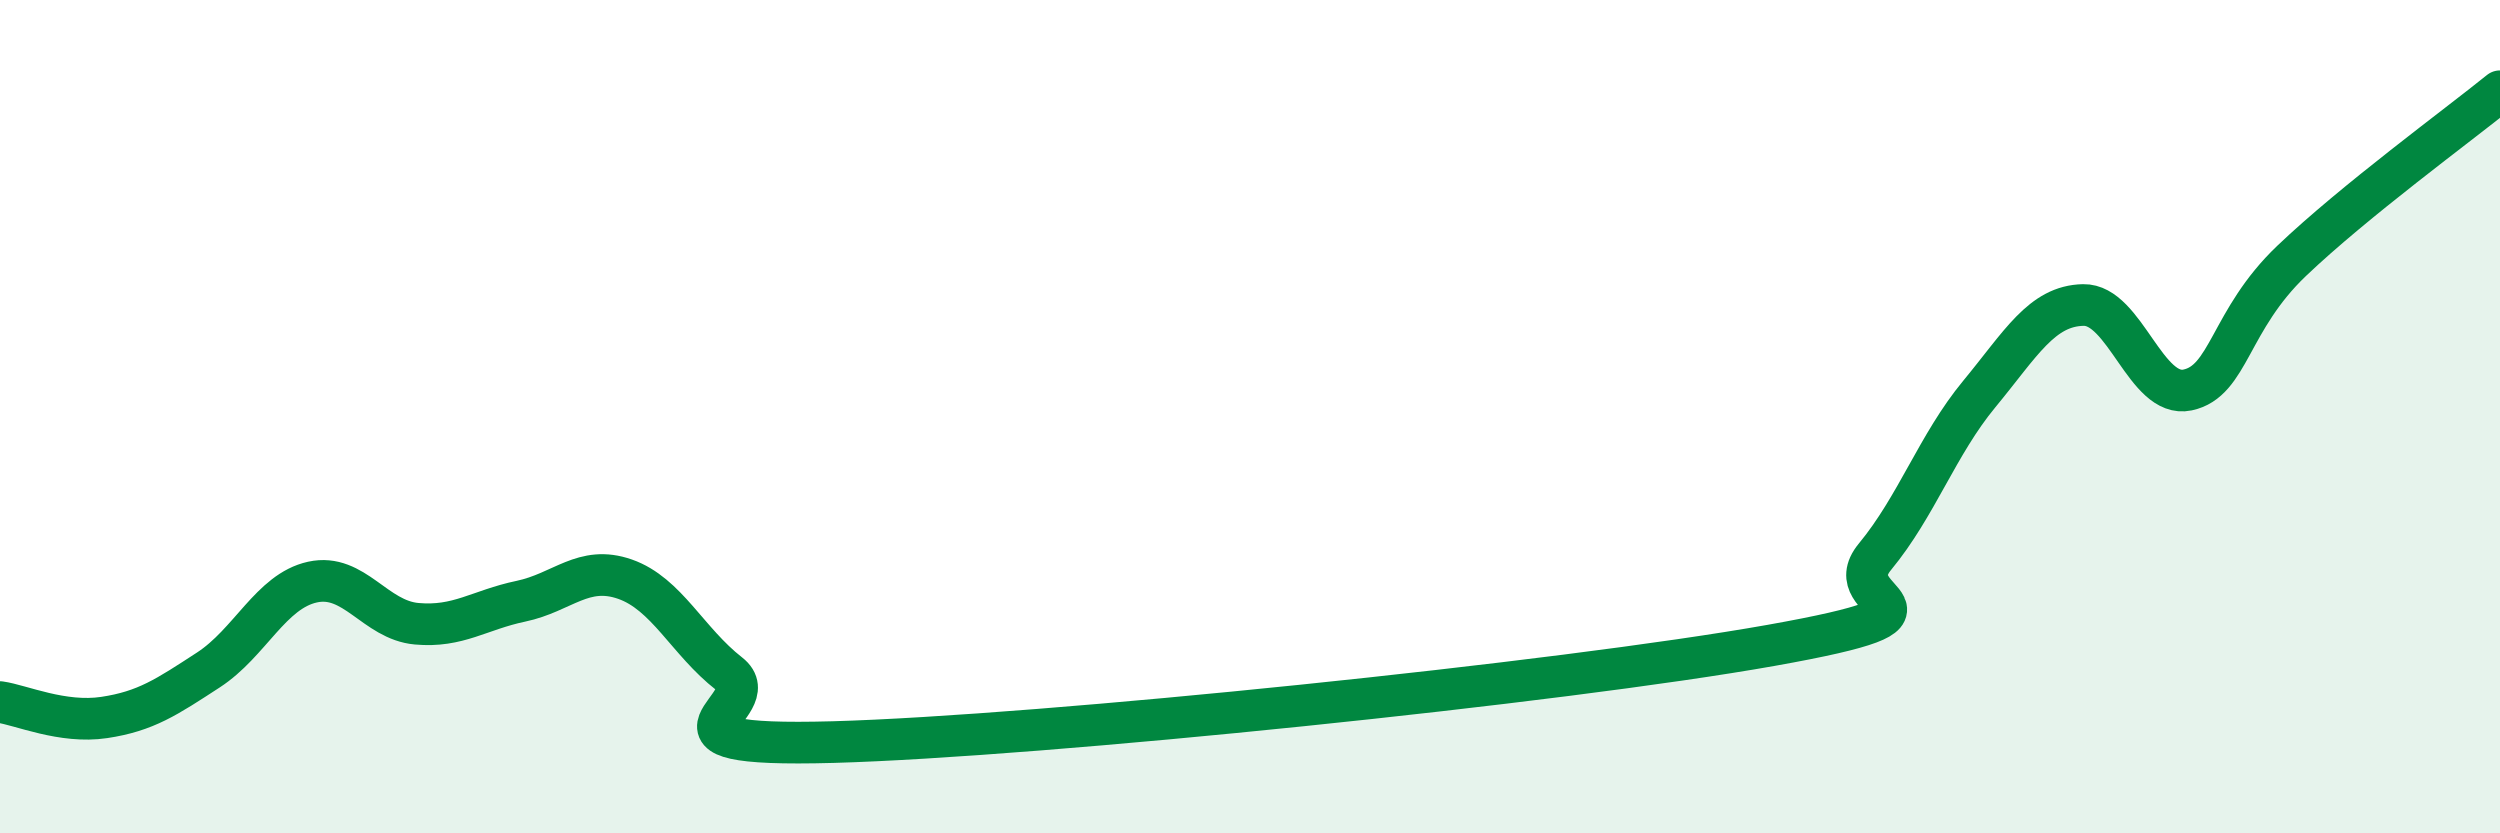 
    <svg width="60" height="20" viewBox="0 0 60 20" xmlns="http://www.w3.org/2000/svg">
      <path
        d="M 0,16.85 C 0.5,16.92 1.5,17.37 2.5,17.22 C 3.5,17.07 4,16.73 5,16.08 C 6,15.43 6.5,14.19 7.5,13.97 C 8.5,13.75 9,14.88 10,14.97 C 11,15.06 11.5,14.64 12.5,14.43 C 13.5,14.22 14,13.55 15,13.9 C 16,14.25 16.5,15.39 17.5,16.17 C 18.5,16.95 15,17.95 20,17.81 C 25,17.67 37.5,16.38 42.5,15.49 C 47.5,14.6 44,14.57 45,13.36 C 46,12.15 46.5,10.67 47.5,9.46 C 48.5,8.25 49,7.34 50,7.32 C 51,7.3 51.5,9.57 52.5,9.36 C 53.5,9.15 53.5,7.69 55,6.26 C 56.5,4.83 59,3 60,2.19L60 20L0 20Z"
        fill="#008740"
        opacity="0.1"
        stroke-linecap="round"
        stroke-linejoin="round"
      />
      <path
        d="M 0,16.85 C 0.5,16.92 1.5,17.37 2.5,17.22 C 3.5,17.07 4,16.73 5,16.08 C 6,15.43 6.5,14.19 7.5,13.97 C 8.5,13.75 9,14.88 10,14.97 C 11,15.06 11.5,14.64 12.5,14.43 C 13.5,14.22 14,13.55 15,13.9 C 16,14.25 16.5,15.39 17.5,16.17 C 18.5,16.95 15,17.95 20,17.81 C 25,17.67 37.5,16.38 42.5,15.49 C 47.5,14.6 44,14.57 45,13.36 C 46,12.15 46.5,10.67 47.5,9.46 C 48.5,8.25 49,7.34 50,7.32 C 51,7.3 51.5,9.57 52.5,9.36 C 53.5,9.15 53.5,7.69 55,6.26 C 56.5,4.83 59,3 60,2.19"
        stroke="#008740"
        stroke-width="1"
        fill="none"
        stroke-linecap="round"
        stroke-linejoin="round"
      />
    </svg>
  